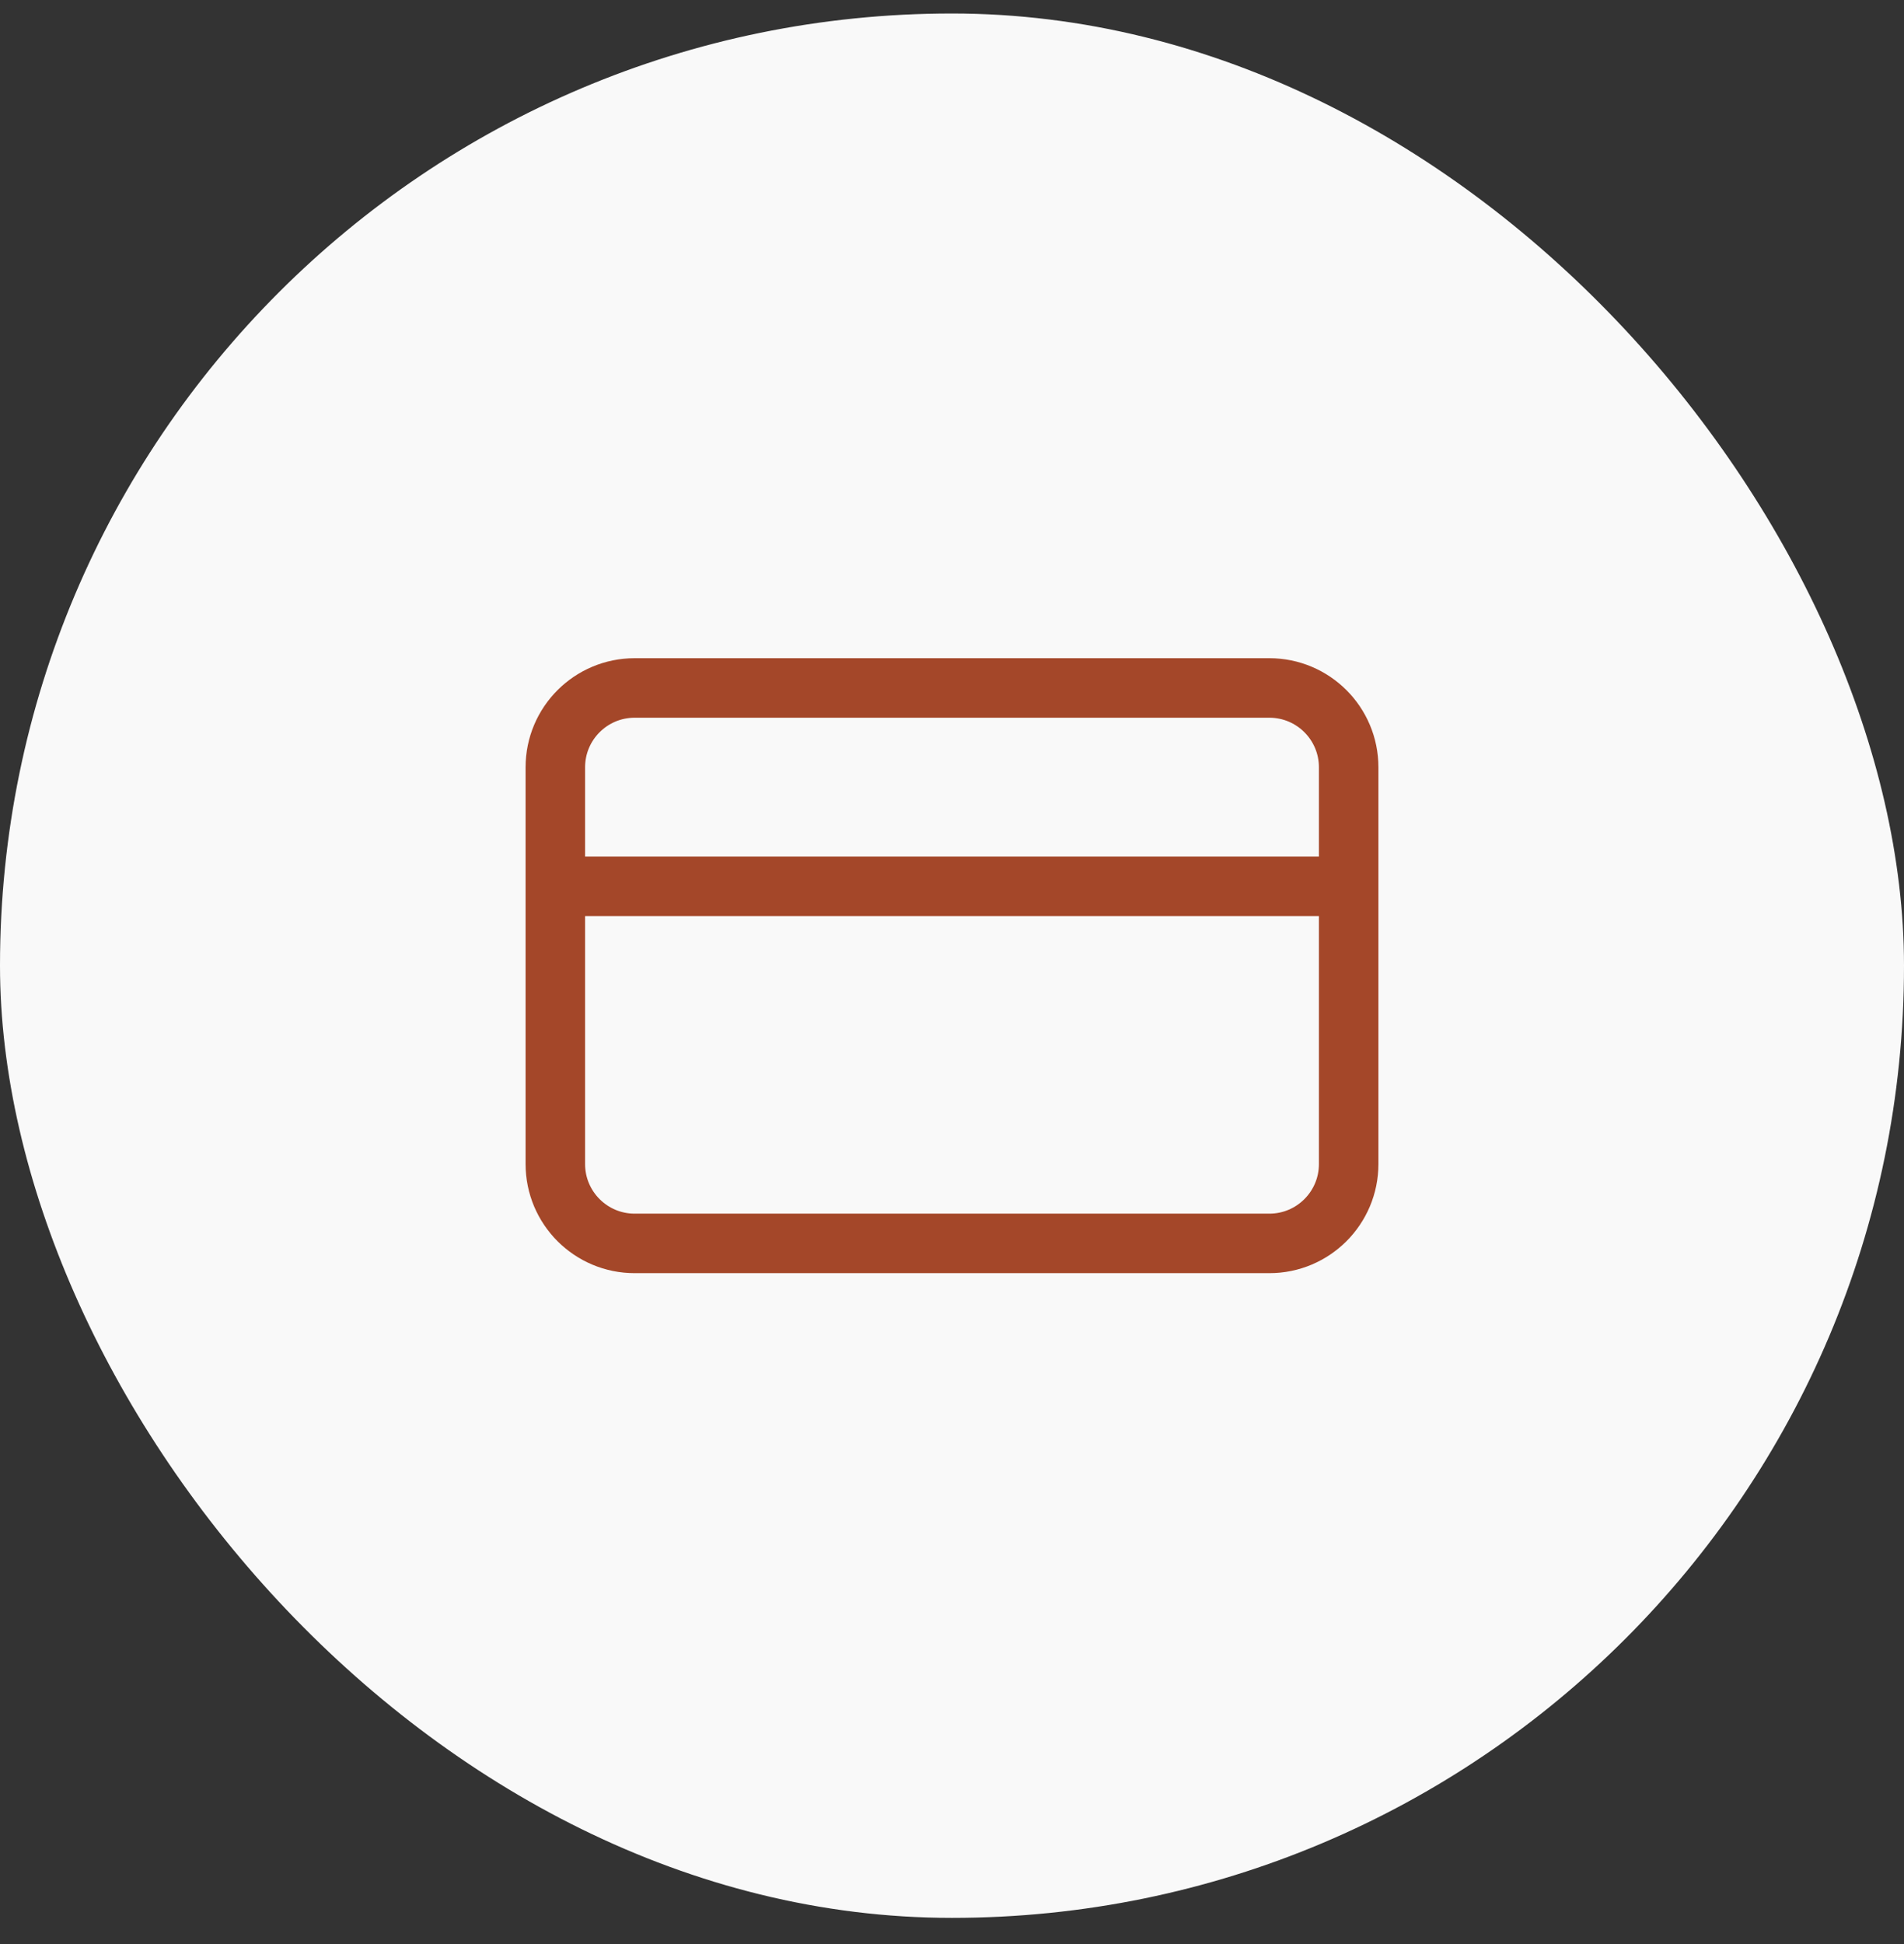 <svg width="48" height="49" viewBox="0 0 48 49" fill="none" xmlns="http://www.w3.org/2000/svg">
<rect x="0" y="0" width="48" height="49" fill="#333333" stroke="none"/>
<rect y="0.34" width="48" height="48" rx="24" fill="#F9F9F9"/>
<path d="M14 22.34H34M16 17.34H32C33.105 17.34 34 18.235 34 19.34V29.34C34 30.444 33.105 31.34 32 31.34H16C14.895 31.34 14 30.444 14 29.34V19.34C14 18.235 14.895 17.34 16 17.34Z" stroke="#A44729" stroke-width="1.5" stroke-linecap="round" stroke-linejoin="round"/>
</svg>
